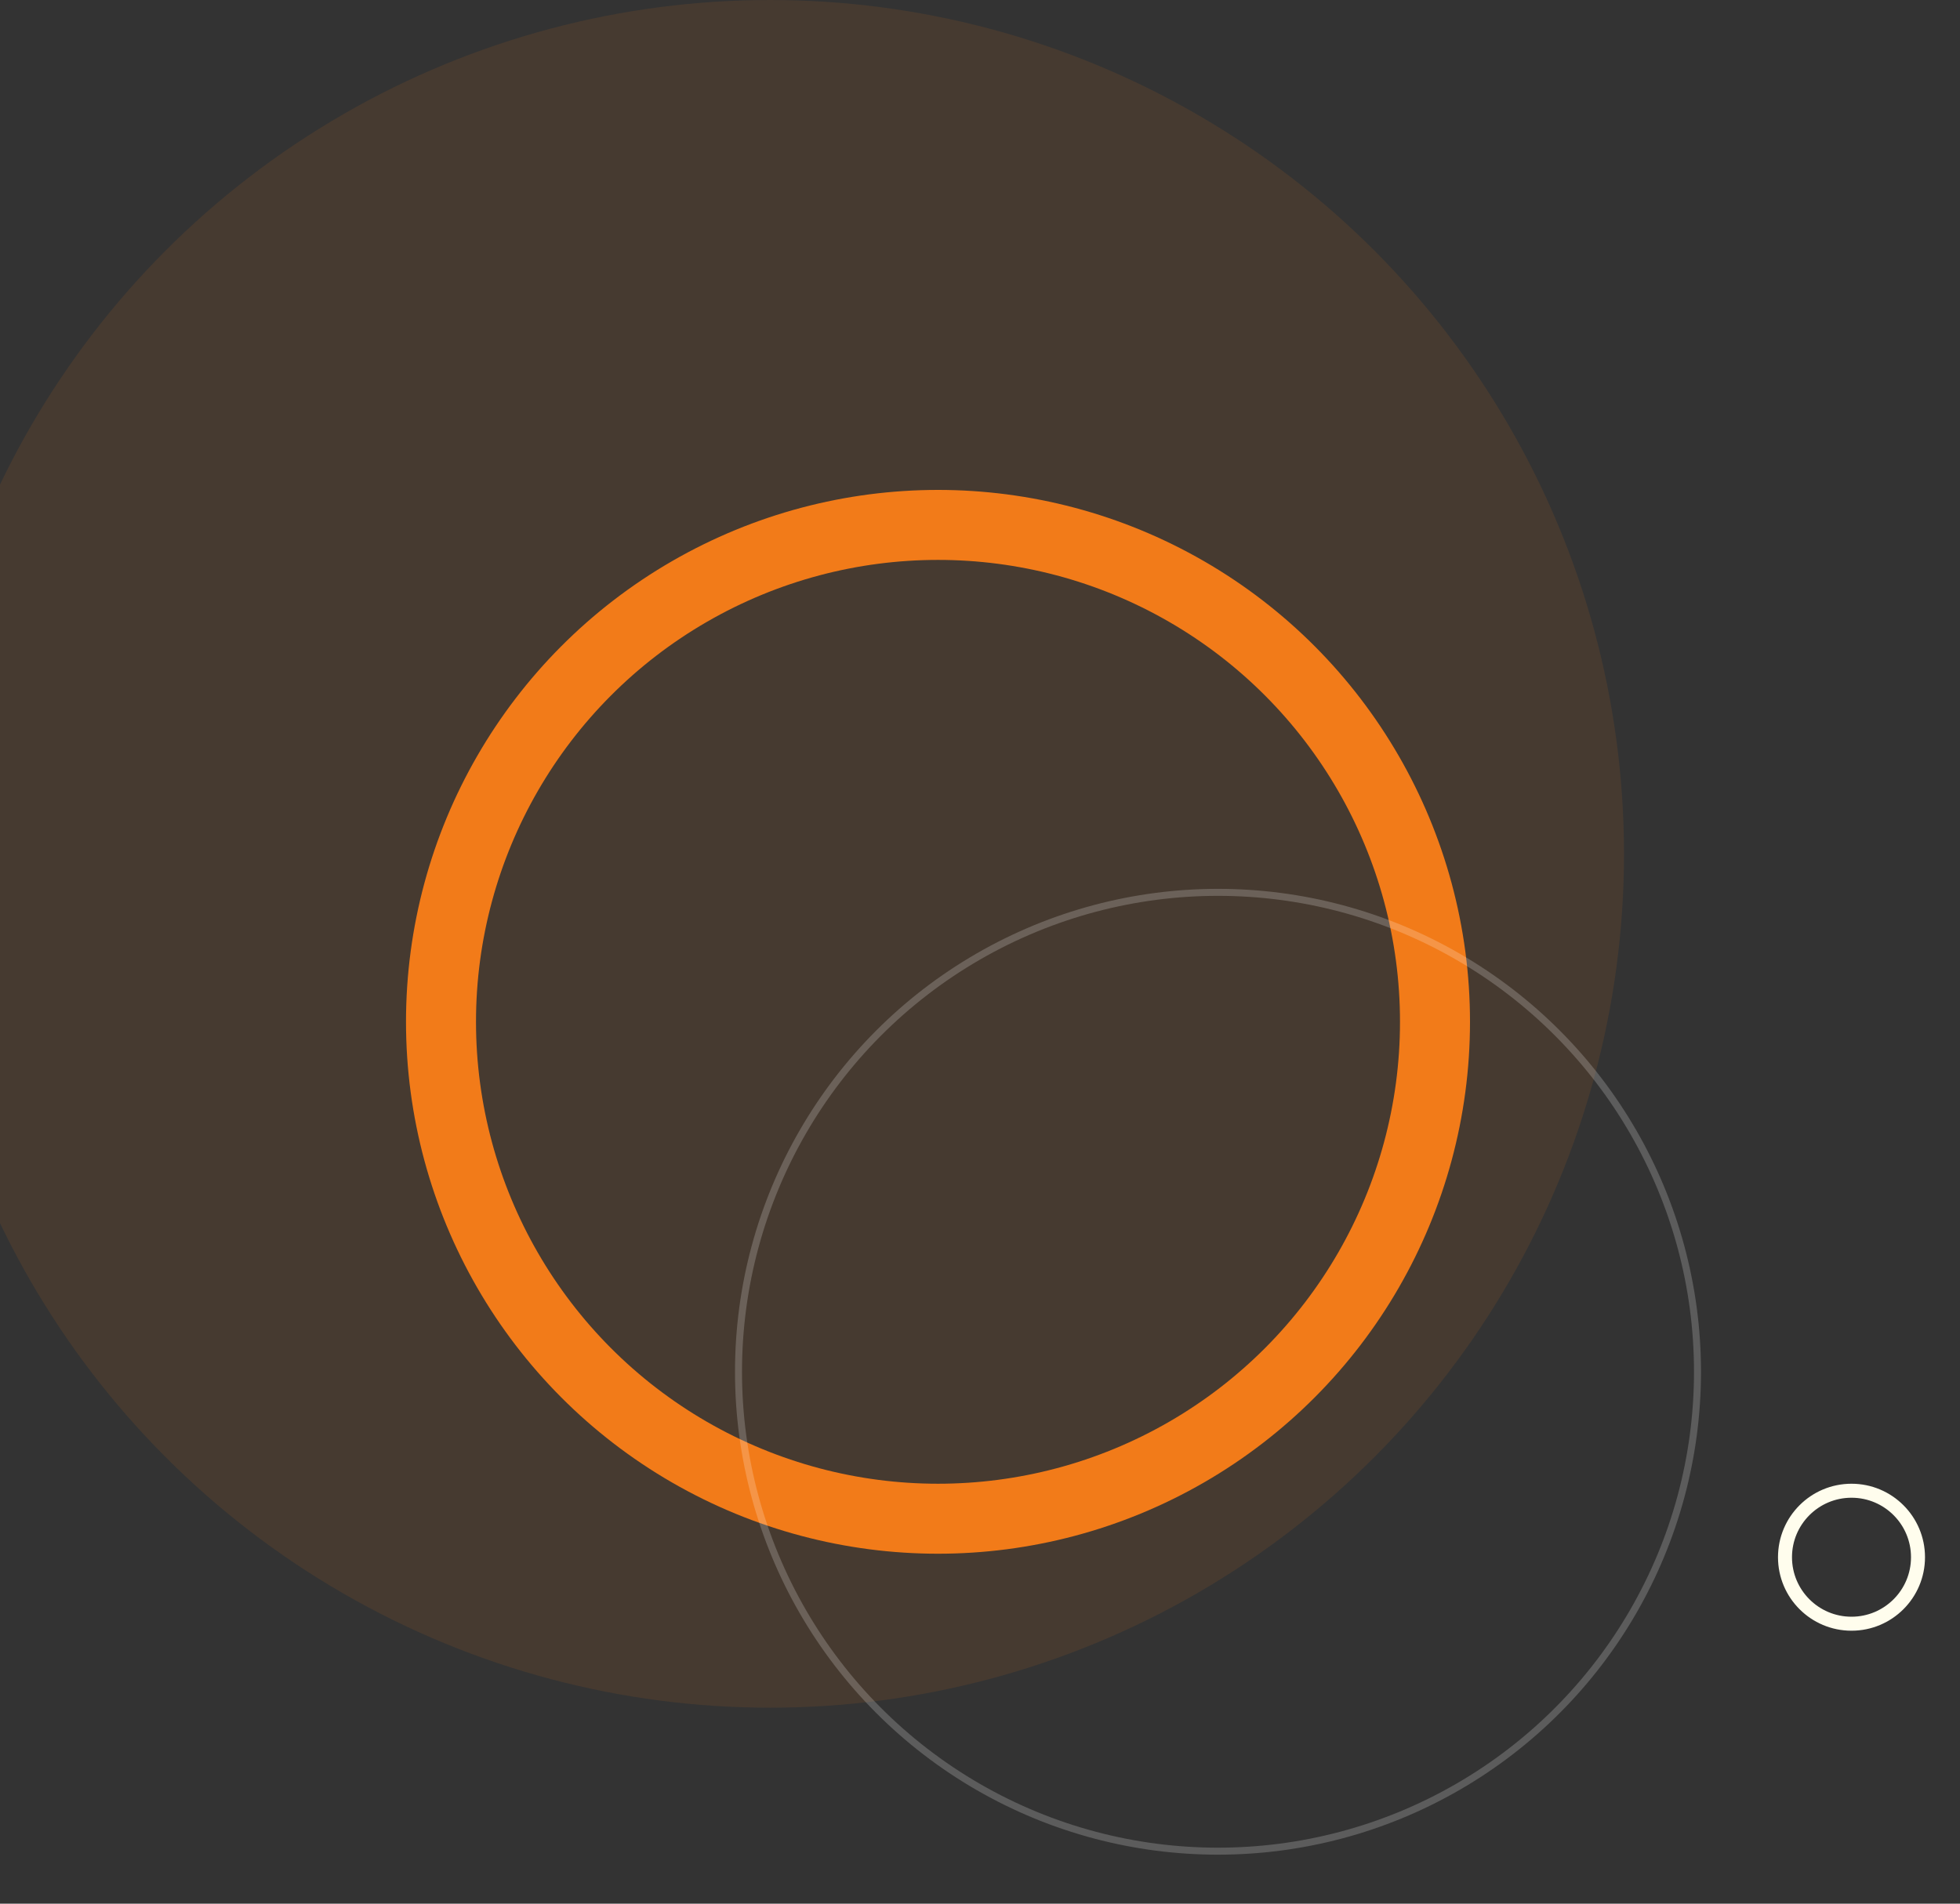 <svg width="280" height="272" fill="none" xmlns="http://www.w3.org/2000/svg"><rect width="100%" height="100%" fill="#333333" stroke="none"/><circle cx="110" cy="122" r="122" fill="#F27B19" fill-opacity=".1"/><circle cx="264.5" cy="222.5" r="9.5" transform="rotate(180 264.5 222.5)" stroke="#FFFDED" stroke-width="2"/><circle cx="134" cy="146" r="71" stroke="#F27B19" stroke-width="10"/><circle cx="174" cy="196" r="68.5" stroke="#fff" stroke-opacity=".2"/></svg>